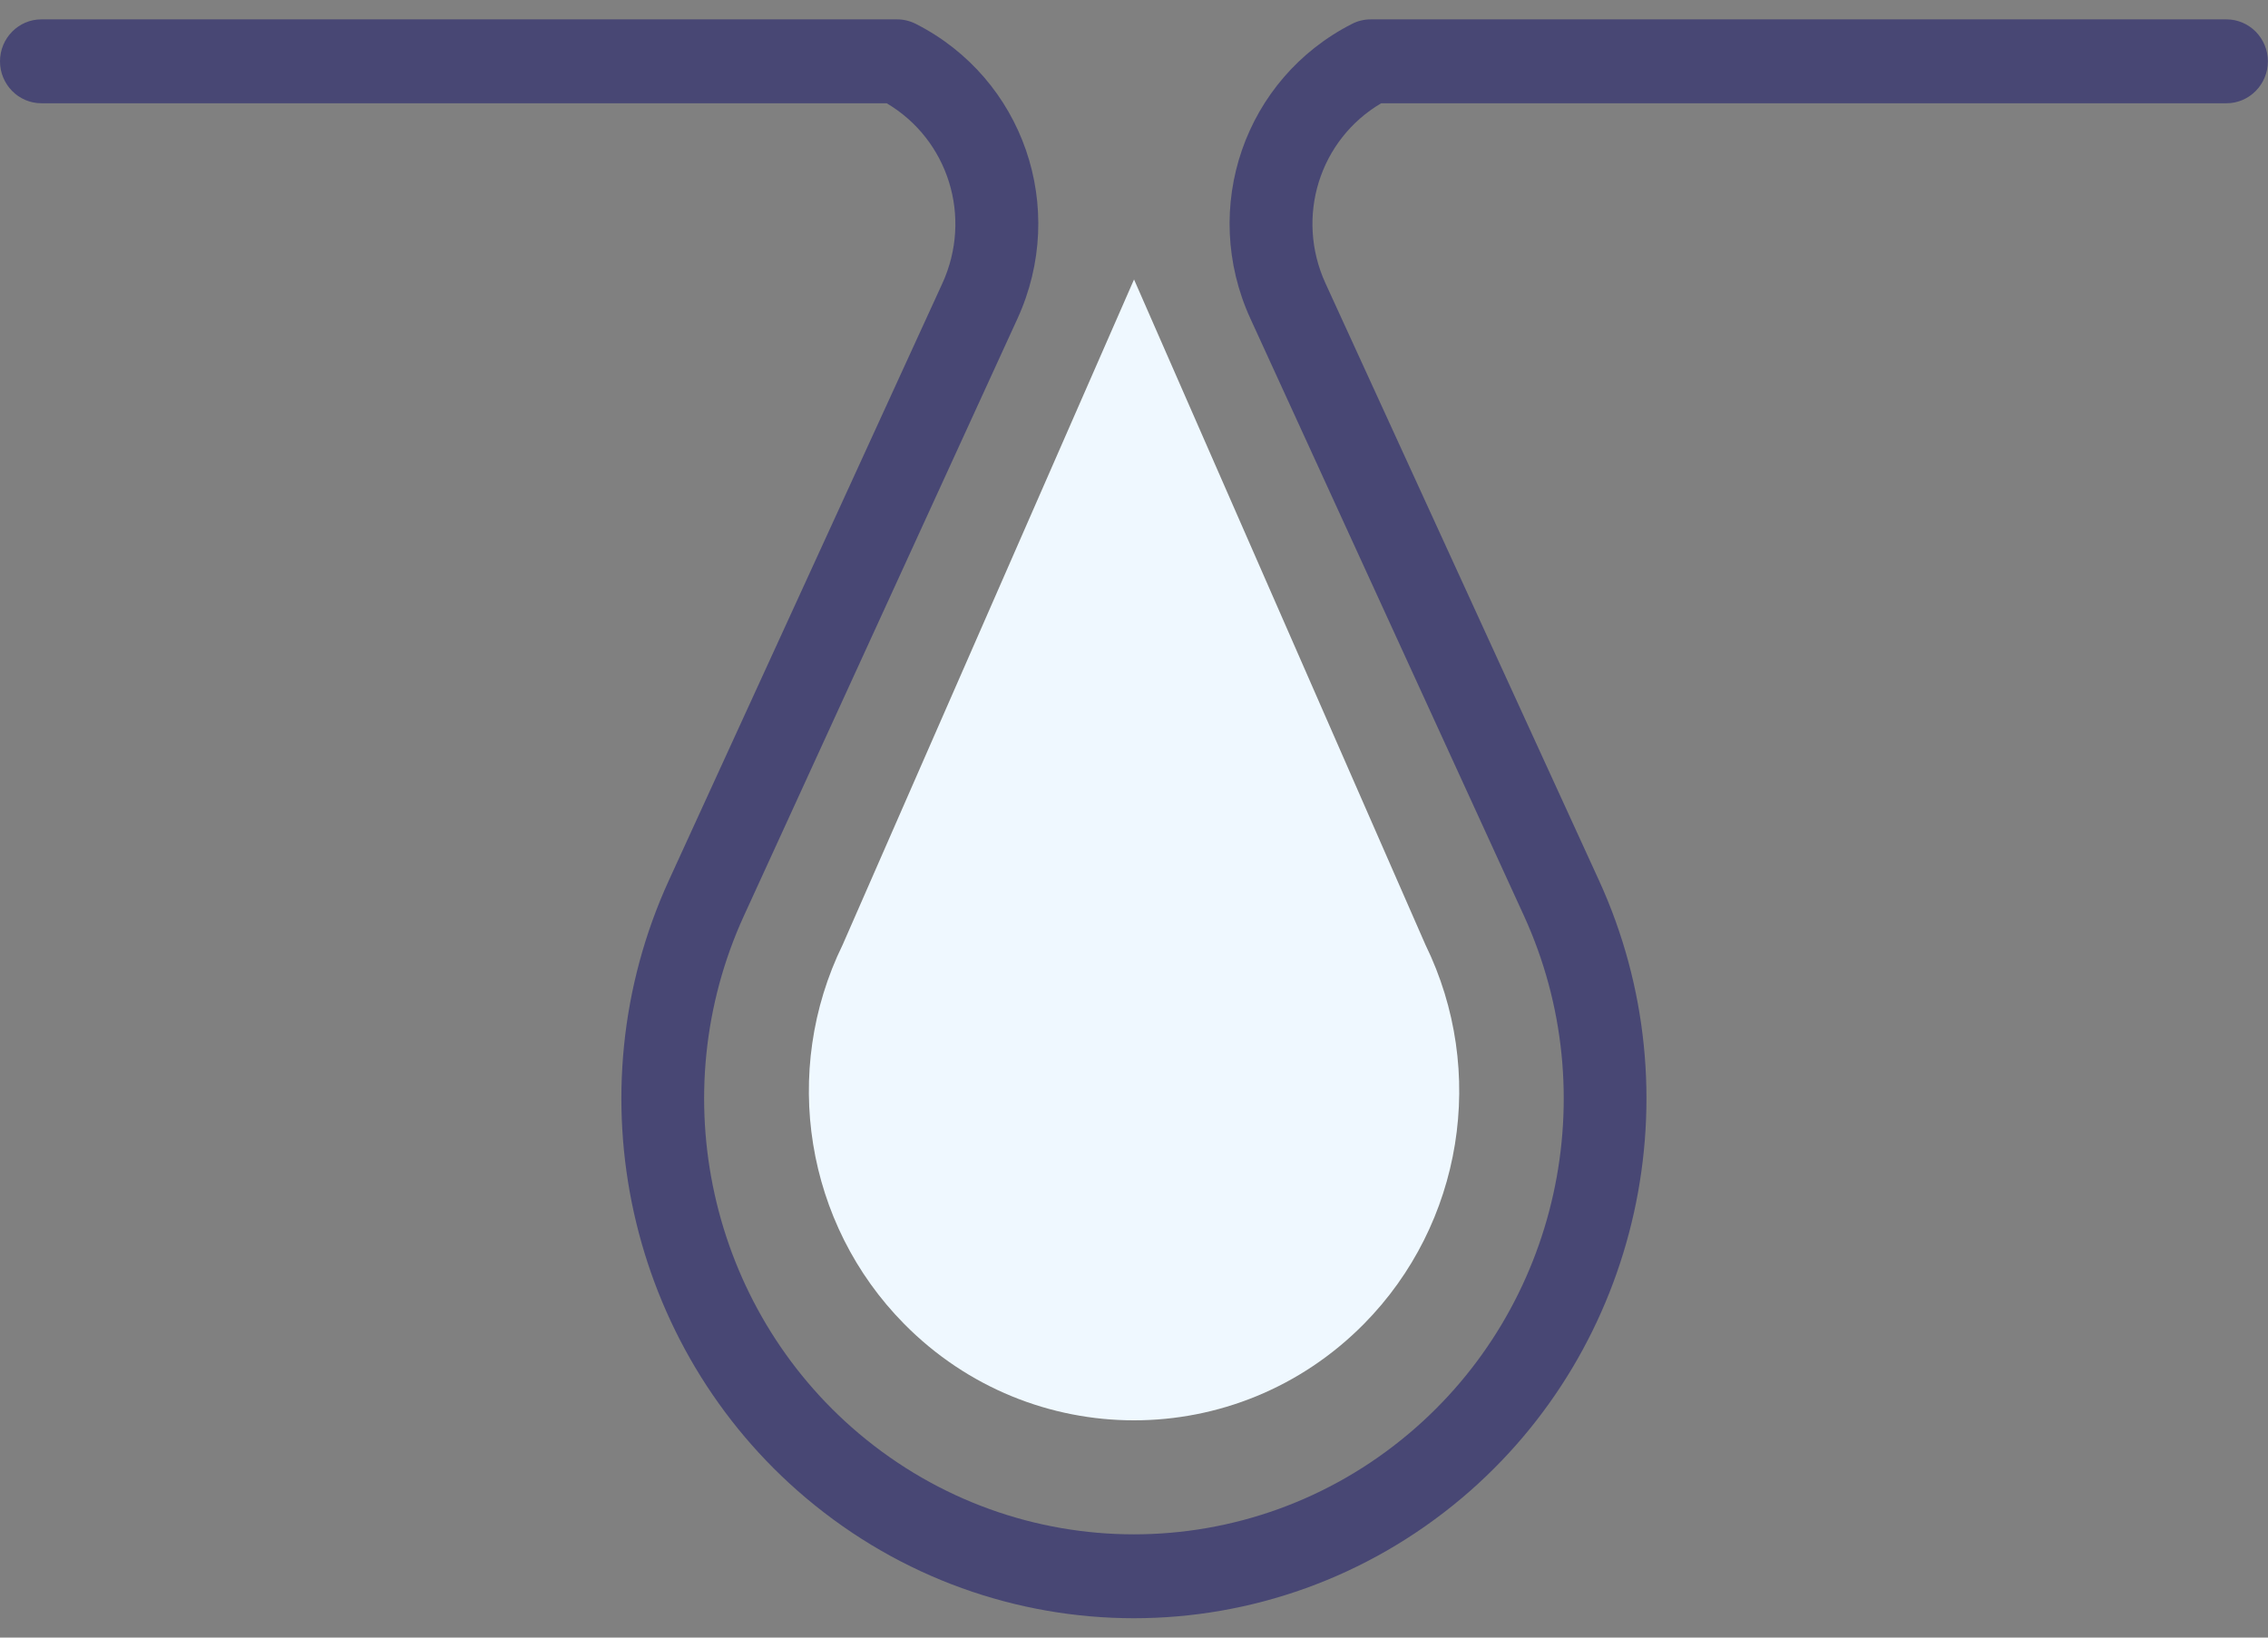 <svg width="72" height="52" viewBox="0 0 72 52" fill="none" xmlns="http://www.w3.org/2000/svg">
<rect x="0" y="0" width="72" height="52" fill="#808080" stroke="none"/>
<g clip-path="url(#clip0_12723_1150)">
<path d="M36.001 51.385C32.301 51.385 28.603 50.111 25.584 47.565C19.923 42.788 18.135 34.725 21.235 27.953L29.915 9.001C30.881 6.89 30.104 4.435 28.149 3.279H1.314C0.589 3.279 0 2.682 0 1.947C0 1.212 0.589 0.615 1.314 0.615H28.48C28.684 0.615 28.885 0.664 29.067 0.755C32.489 2.489 33.911 6.604 32.299 10.121L23.619 29.074C21.018 34.752 22.519 41.512 27.264 45.518C32.325 49.789 39.671 49.789 44.731 45.518C49.479 41.514 50.977 34.752 48.377 29.074L39.697 10.121C38.087 6.604 39.506 2.491 42.928 0.755C43.11 0.662 43.312 0.615 43.516 0.615H70.681C71.406 0.615 71.996 1.212 71.996 1.947C71.996 2.682 71.406 3.279 70.681 3.279H43.846C41.89 4.433 41.112 6.888 42.081 9.001L50.76 27.953C53.86 34.723 52.073 42.788 46.412 47.565C43.393 50.111 39.695 51.385 35.995 51.385H36.001Z" fill="#484774"/>
<path d="M28.702 42.038C25.569 38.864 24.785 34.019 26.752 29.997L36.001 8.874L45.251 29.997C47.218 34.019 46.434 38.864 43.301 42.038C39.27 46.122 32.733 46.122 28.702 42.038Z" fill="#EFF8FF"/>
</g>
<defs>
<clipPath id="clip0_12723_1150">
<rect width="72" height="50.769" fill="white" transform="translate(0 0.615)"/>
</clipPath>
</defs>
</svg>
